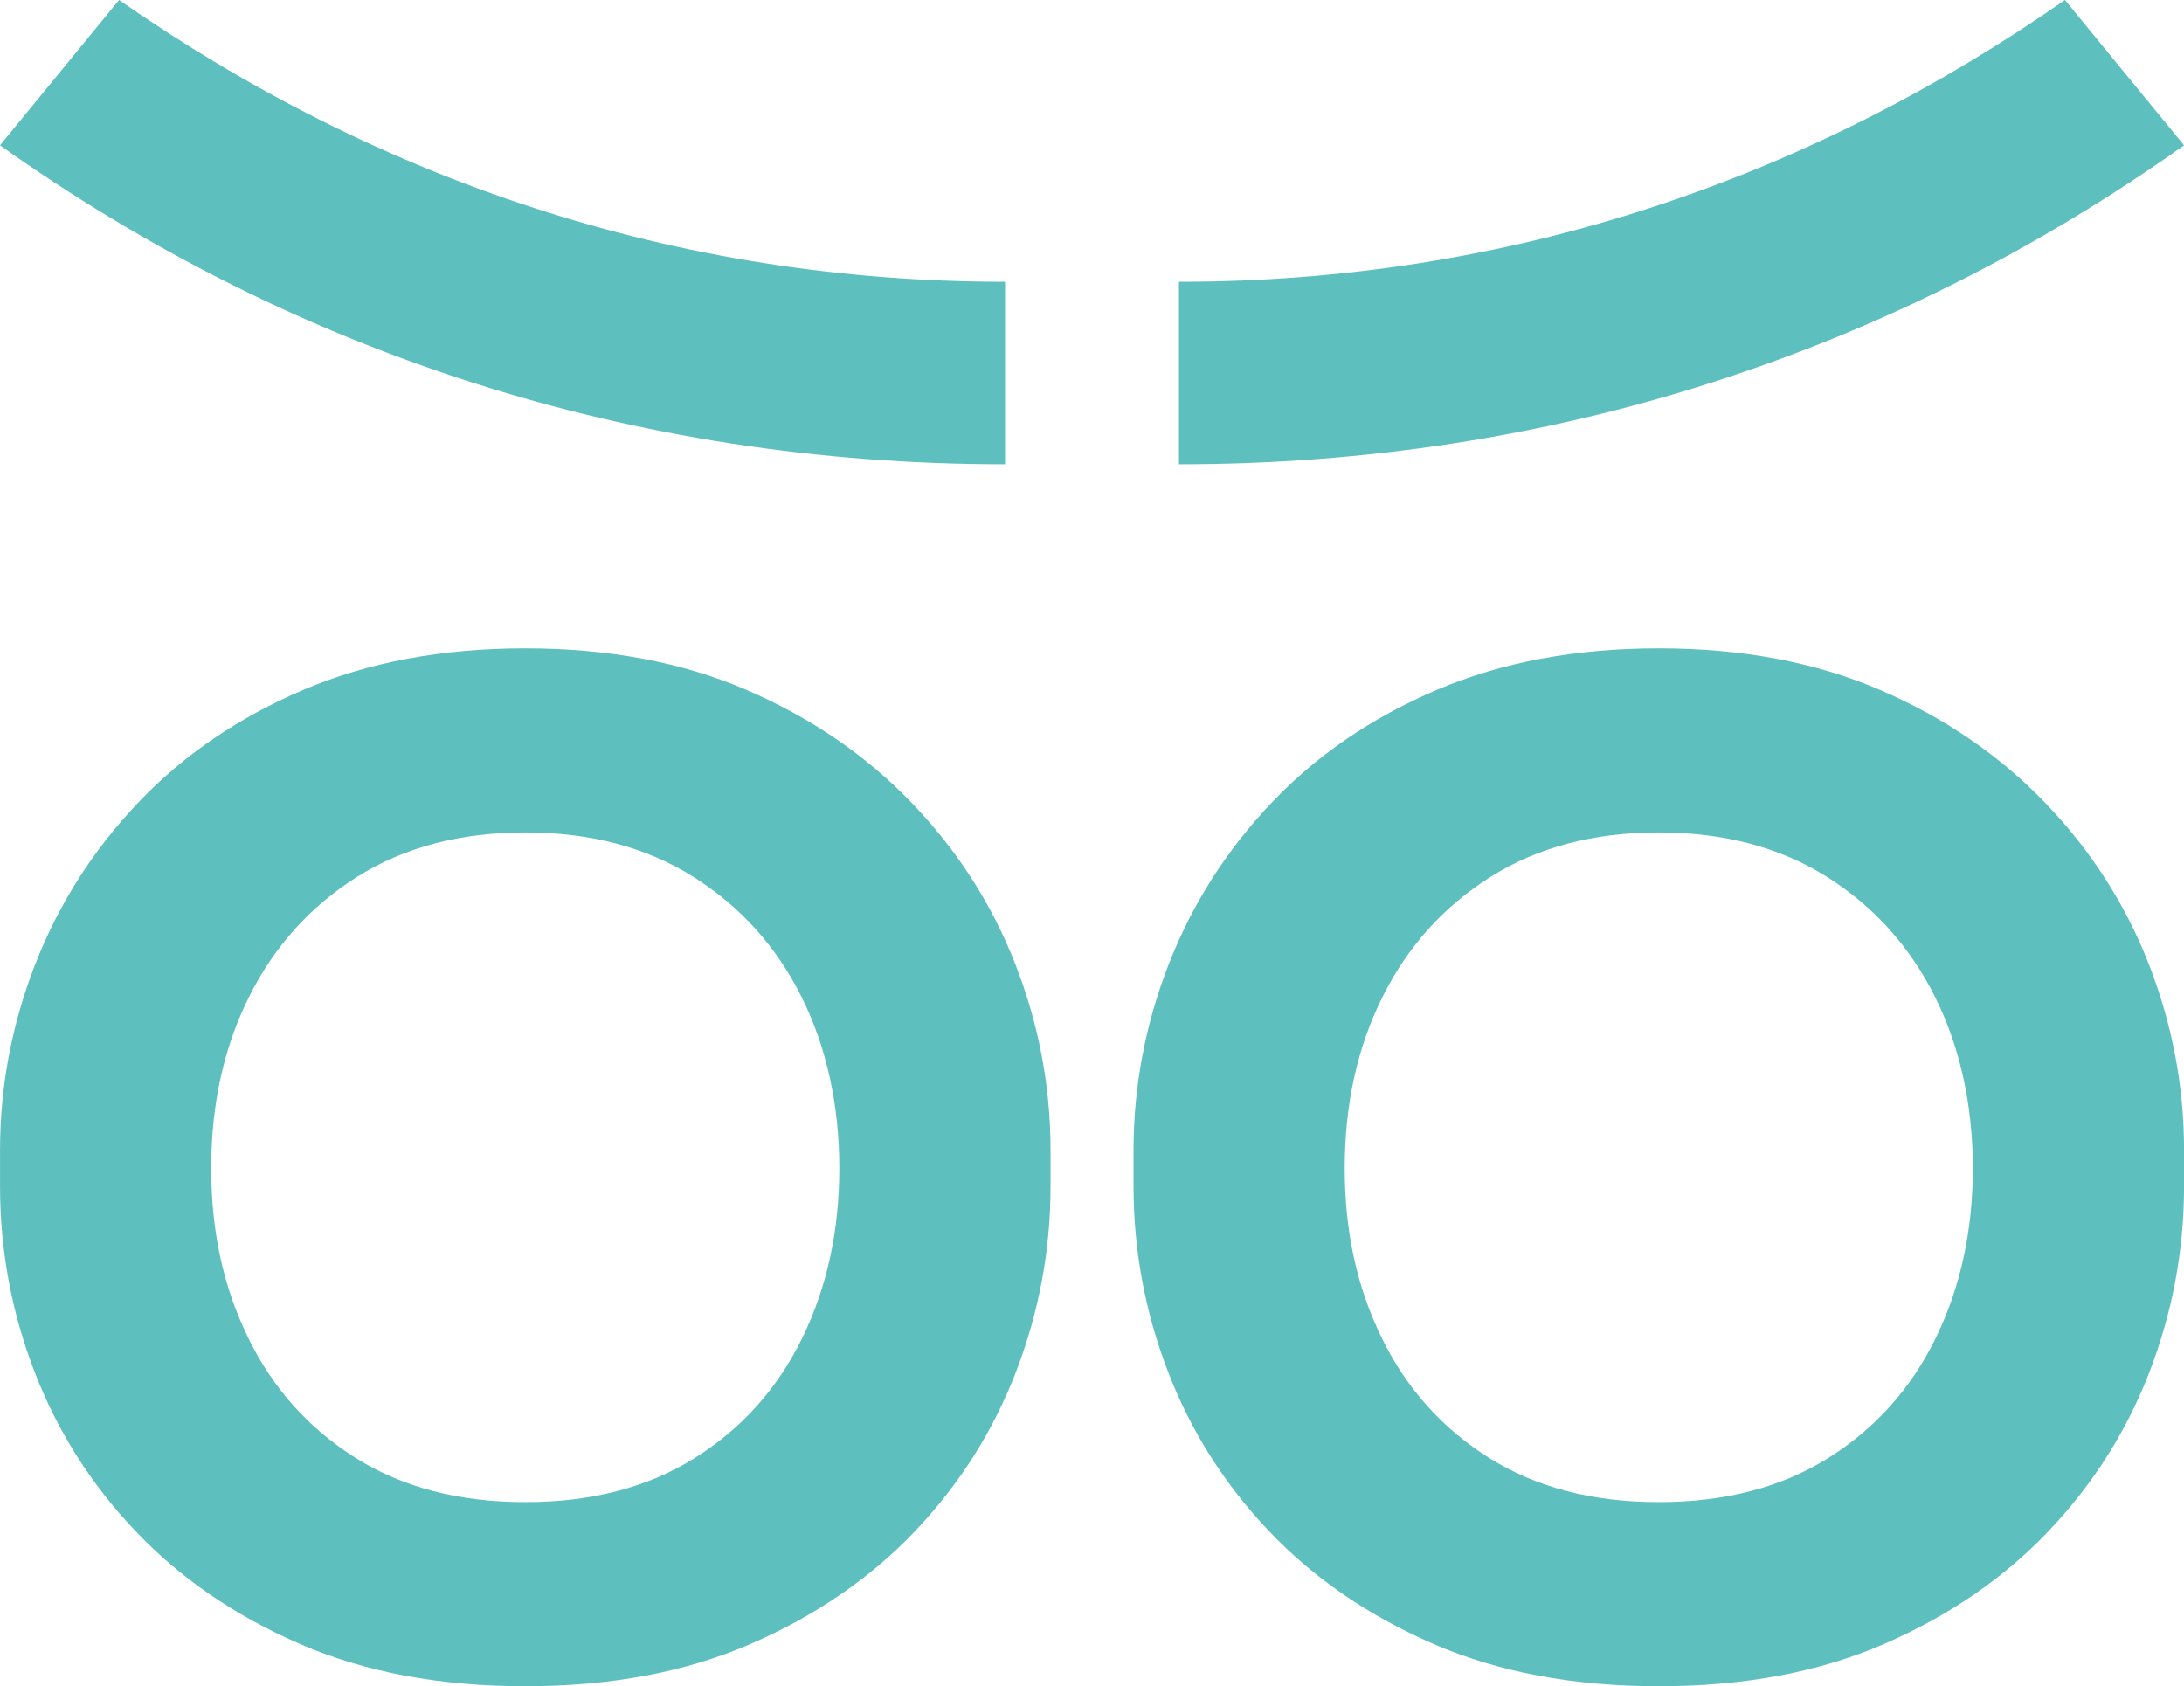 <?xml version="1.0" encoding="UTF-8"?>
<svg id="Layer_1" data-name="Layer 1" xmlns="http://www.w3.org/2000/svg" viewBox="0 0 613.83 473.94">
  <defs>
    <style>
      .cls-1 {
        fill: #5ebfbf;
        stroke-width: 0px;
      }
    </style>
  </defs>
  <path class="cls-1" d="M147.63,473.94c-24.02,0-45.15-3.98-63.41-11.92-18.26-7.94-33.66-18.52-46.16-31.71-12.52-13.19-21.99-28.16-28.41-44.9-6.43-16.74-9.64-34.07-9.64-52v-10.15c0-17.92,3.3-35.34,9.89-52.25,6.6-16.91,16.23-32.04,28.92-45.4,12.68-13.36,28.15-23.92,46.42-31.71,18.26-7.78,39.06-11.67,62.4-11.67s44.05,3.89,62.14,11.67c18.09,7.78,33.56,18.35,46.42,31.71,12.85,13.36,22.57,28.5,29.17,45.4,6.6,16.92,9.89,34.33,9.89,52.25v10.15c0,17.93-3.22,35.26-9.64,52-6.43,16.74-15.9,31.71-28.41,44.9-12.52,13.19-27.9,23.76-46.17,31.71-18.26,7.94-39.4,11.92-63.41,11.92ZM147.63,422.19c18.6,0,34.5-4.14,47.69-12.43,13.19-8.28,23.25-19.53,30.18-33.74,6.93-14.2,10.4-30.1,10.4-47.69s-3.55-33.99-10.65-48.19c-7.1-14.2-17.25-25.44-30.44-33.74-13.19-8.28-28.92-12.43-47.18-12.43s-33.99,4.15-47.18,12.43c-13.19,8.29-23.33,19.53-30.44,33.74-7.1,14.2-10.65,30.27-10.65,48.19s3.46,33.48,10.4,47.69c6.93,14.2,17,25.45,30.18,33.74,13.19,8.29,29.08,12.43,47.69,12.43Z"/>
  <path class="cls-1" d="M466.21,473.94c-24.02,0-45.15-3.98-63.41-11.92-18.26-7.94-33.66-18.52-46.16-31.71-12.52-13.19-21.99-28.16-28.41-44.9-6.43-16.74-9.64-34.07-9.64-52v-10.15c0-17.92,3.3-35.34,9.89-52.25,6.6-16.91,16.23-32.04,28.92-45.4,12.68-13.36,28.15-23.92,46.42-31.71,18.26-7.78,39.06-11.67,62.4-11.67s44.05,3.89,62.14,11.67c18.09,7.78,33.56,18.35,46.42,31.71,12.85,13.36,22.57,28.5,29.17,45.4,6.6,16.92,9.89,34.33,9.89,52.25v10.15c0,17.93-3.22,35.26-9.64,52-6.43,16.74-15.9,31.71-28.41,44.9-12.52,13.19-27.9,23.76-46.17,31.71-18.26,7.94-39.4,11.92-63.41,11.92ZM466.21,422.19c18.6,0,34.5-4.14,47.69-12.43,13.19-8.28,23.25-19.53,30.18-33.74,6.93-14.2,10.4-30.1,10.4-47.69s-3.55-33.99-10.65-48.19c-7.1-14.2-17.25-25.44-30.44-33.74-13.19-8.28-28.92-12.43-47.18-12.43s-33.99,4.15-47.18,12.43c-13.19,8.29-23.33,19.53-30.44,33.74-7.1,14.2-10.65,30.27-10.65,48.19s3.46,33.48,10.4,47.69c6.93,14.2,17,25.45,30.18,33.74,13.19,8.29,29.08,12.43,47.69,12.43Z"/>
  <path class="cls-1" d="M282.48,130.49v-51.29C189.47,79.2,105.69,50.35,33.47,0L0,40.84c81.61,57.98,177.28,89.65,282.48,89.65,0,0,0,0,0,0Z"/>
  <path class="cls-1" d="M331.35,130.49v-51.29c93.01,0,176.8-28.85,249.02-79.2l33.47,40.84c-81.61,57.98-177.28,89.65-282.48,89.65,0,0,0,0,0,0Z"/>
</svg>